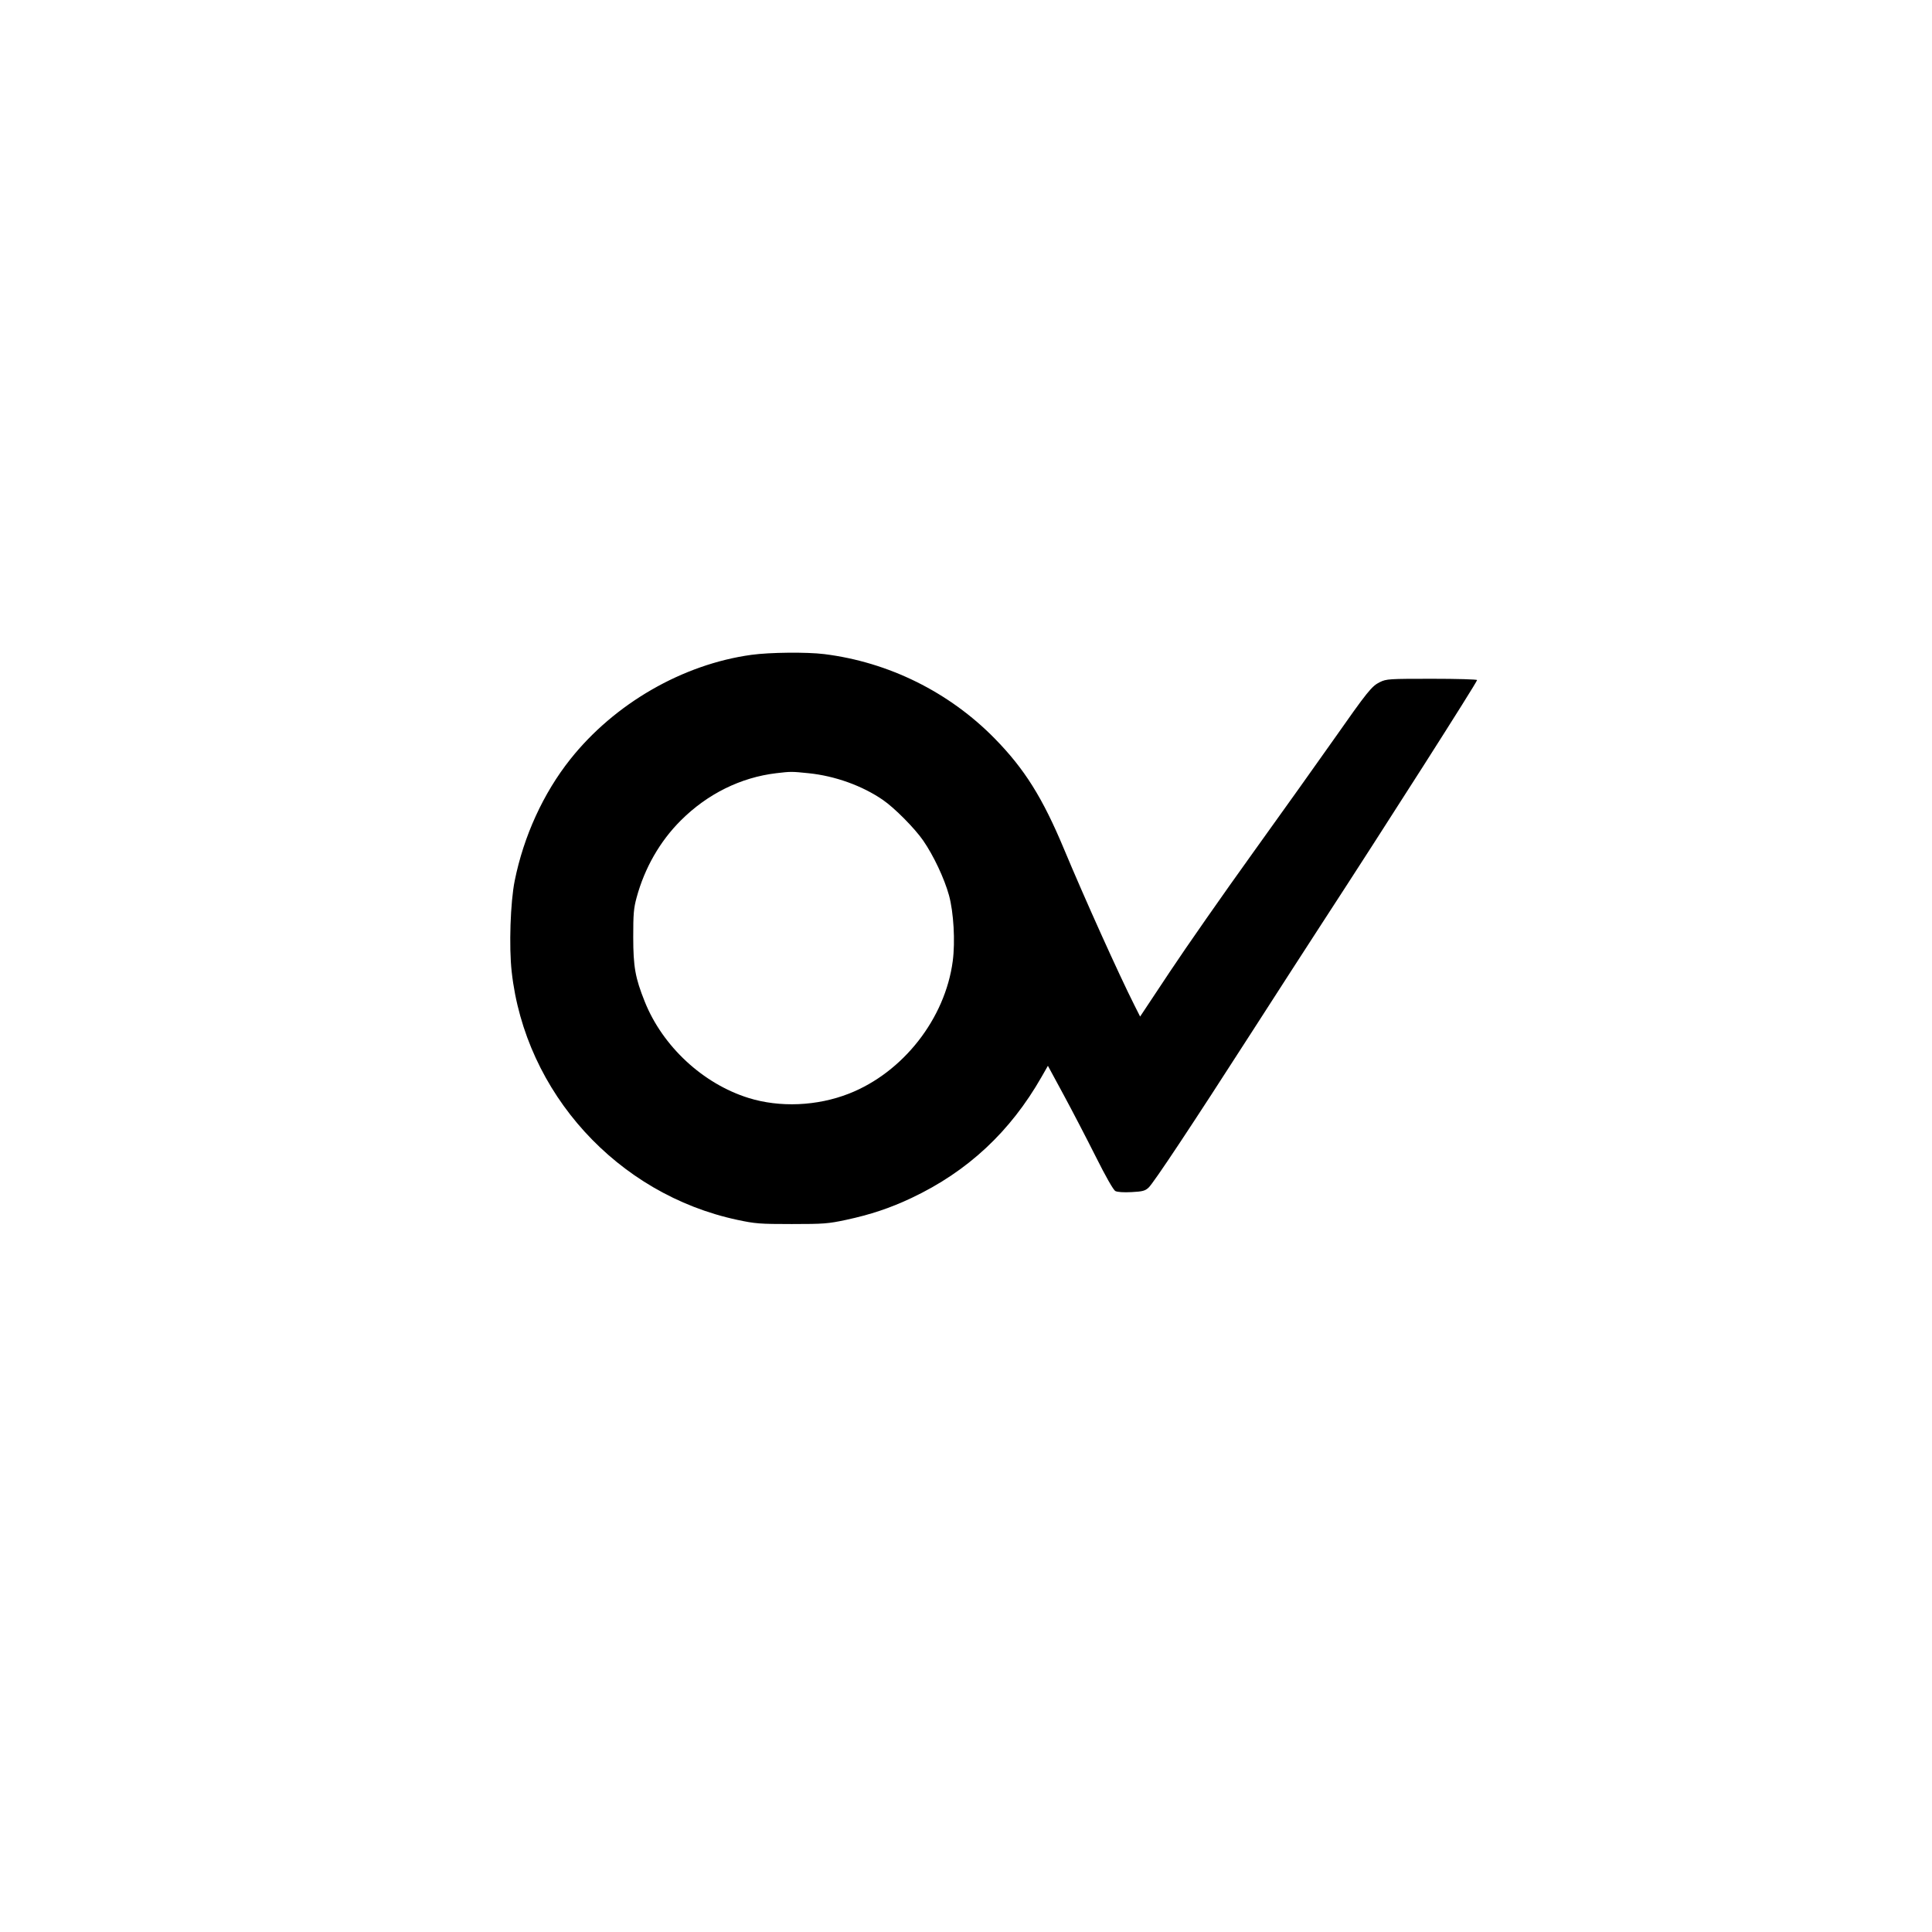 <svg version="1.0" preserveAspectRatio="xMidYMid meet" height="500" viewBox="0 0 375 375" zoomAndPan="magnify" width="500" xmlns:xlink="http://www.w3.org/1999/xlink" xmlns="http://www.w3.org/2000/svg"><rect fill-opacity="1" height="450" y="-37.5" fill="#ffffff" width="450" x="-37.5"></rect><rect fill-opacity="1" height="450" y="-37.5" fill="#ffffff" width="450" x="-37.5"></rect><path fill-rule="evenodd" fill-opacity="1" d="M 145.863 127.102 C 132.508 128.934 119.281 136.559 110.695 147.371 C 105.457 153.961 101.645 162.301 99.902 170.965 C 99.062 175.137 98.777 183.723 99.316 188.59 C 101.91 212.098 119.809 231.789 143.105 236.773 C 146.609 237.52 147.461 237.586 153.672 237.586 C 159.867 237.586 160.742 237.52 164.199 236.781 C 168.984 235.754 172.77 234.488 176.945 232.516 C 187.82 227.375 196.098 219.668 202.168 209.023 L 203.398 206.871 L 206.434 212.48 C 208.102 215.562 210.906 220.957 212.664 224.461 C 214.645 228.418 216.098 230.969 216.492 231.18 C 216.883 231.387 218.09 231.469 219.633 231.387 C 221.762 231.277 222.254 231.148 222.93 230.527 C 223.898 229.637 231.297 218.488 243.039 200.219 C 247.871 192.703 253.891 183.379 256.418 179.496 C 268.844 160.422 286.703 132.41 286.703 132 C 286.703 131.863 282.758 131.75 277.938 131.75 C 269.605 131.75 269.109 131.781 267.852 132.391 C 266.25 133.168 265.469 134.141 258.715 143.762 C 255.871 147.809 248.887 157.605 243.188 165.535 C 237.488 173.461 230.23 183.855 227.059 188.633 L 221.297 197.312 L 220.223 195.188 C 217.141 189.066 210.566 174.484 206.516 164.785 C 202.359 154.828 198.855 149.242 193.074 143.348 C 184.238 134.336 172.484 128.516 159.988 126.961 C 156.609 126.543 149.414 126.613 145.863 127.102 M 150.668 150.078 C 143.77 150.898 137.301 154.102 132.148 159.246 C 128.09 163.293 125.121 168.473 123.562 174.223 C 123 176.289 122.906 177.418 122.91 181.898 C 122.918 187.684 123.297 189.789 125.148 194.422 C 128.621 203.098 136.43 210.344 145.266 213.105 C 151.359 215.008 158.602 214.699 164.785 212.273 C 175.285 208.152 183.453 197.719 184.926 186.555 C 185.43 182.762 185.102 177.051 184.195 173.766 C 183.297 170.508 181.199 166.055 179.191 163.152 C 177.539 160.762 173.629 156.816 171.371 155.266 C 167.355 152.504 162.086 150.609 156.953 150.082 C 153.633 149.742 153.523 149.742 150.668 150.078" fill="#000000"></path></svg>